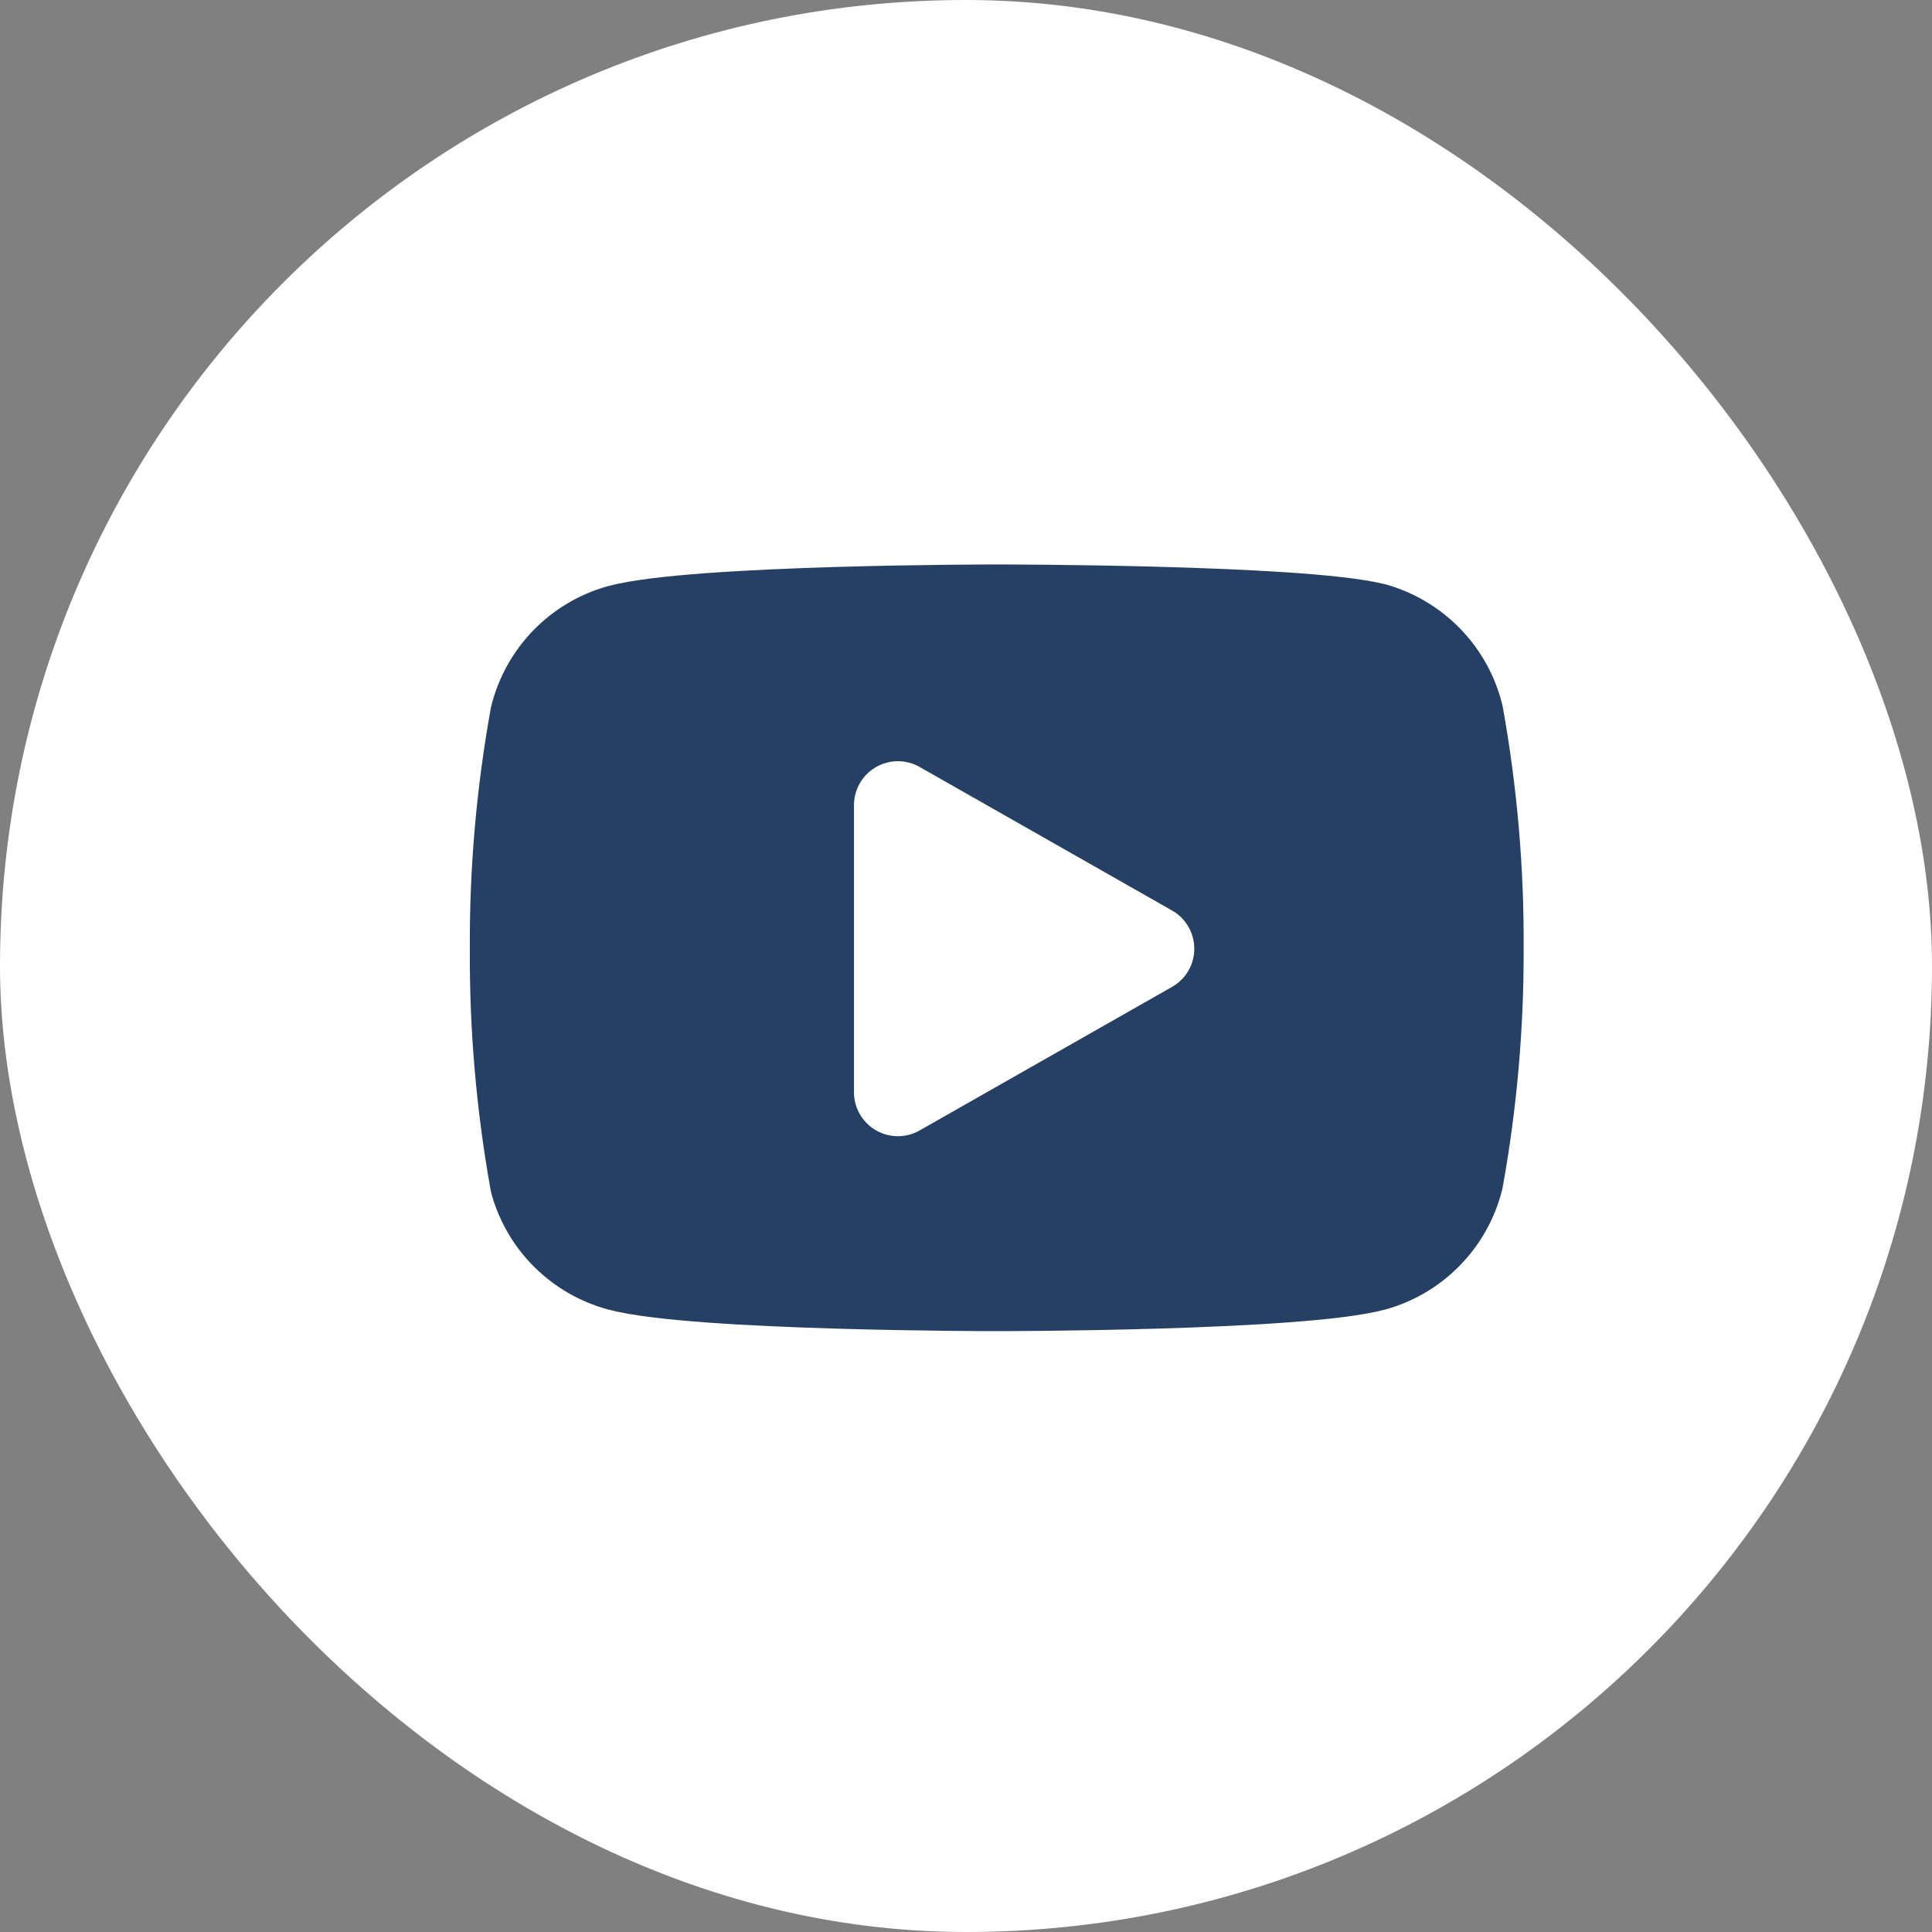 <svg width="44" height="44" viewBox="0 0 44 44" fill="none" xmlns="http://www.w3.org/2000/svg">
<rect x="0" y="0" width="44" height="44" fill="#808080" stroke="none"/>
<rect width="44" height="44" rx="22" fill="white"/>
<g clip-path="url(#clip0_24_5251)">
<path d="M33.24 16.276C33.121 15.801 32.879 15.366 32.538 15.015C32.198 14.664 31.77 14.409 31.3 14.275C29.58 13.855 22.7 13.855 22.7 13.855C22.7 13.855 15.82 13.855 14.1 14.316C13.629 14.449 13.202 14.704 12.861 15.055C12.521 15.406 12.279 15.841 12.16 16.316C11.845 18.061 11.691 19.832 11.7 21.605C11.689 23.392 11.843 25.177 12.16 26.936C12.291 27.395 12.538 27.814 12.878 28.15C13.218 28.486 13.639 28.729 14.1 28.855C15.82 29.316 22.7 29.316 22.7 29.316C22.7 29.316 29.58 29.316 31.3 28.855C31.77 28.722 32.198 28.467 32.538 28.116C32.879 27.765 33.121 27.33 33.24 26.855C33.552 25.123 33.706 23.366 33.7 21.605C33.711 19.818 33.557 18.034 33.24 16.276Z" fill="#264065" stroke="#264065" stroke-width="2" stroke-linecap="round" stroke-linejoin="round"/>
<path d="M20.449 24.876L26.199 21.606L20.449 18.336V24.876Z" fill="white" stroke="white" stroke-width="2" stroke-linecap="round" stroke-linejoin="round"/>
</g>
<defs>
<clipPath id="clip0_24_5251">
<rect width="24" height="24" fill="white" transform="translate(10.699 9.855)"/>
</clipPath>
</defs>
</svg>

